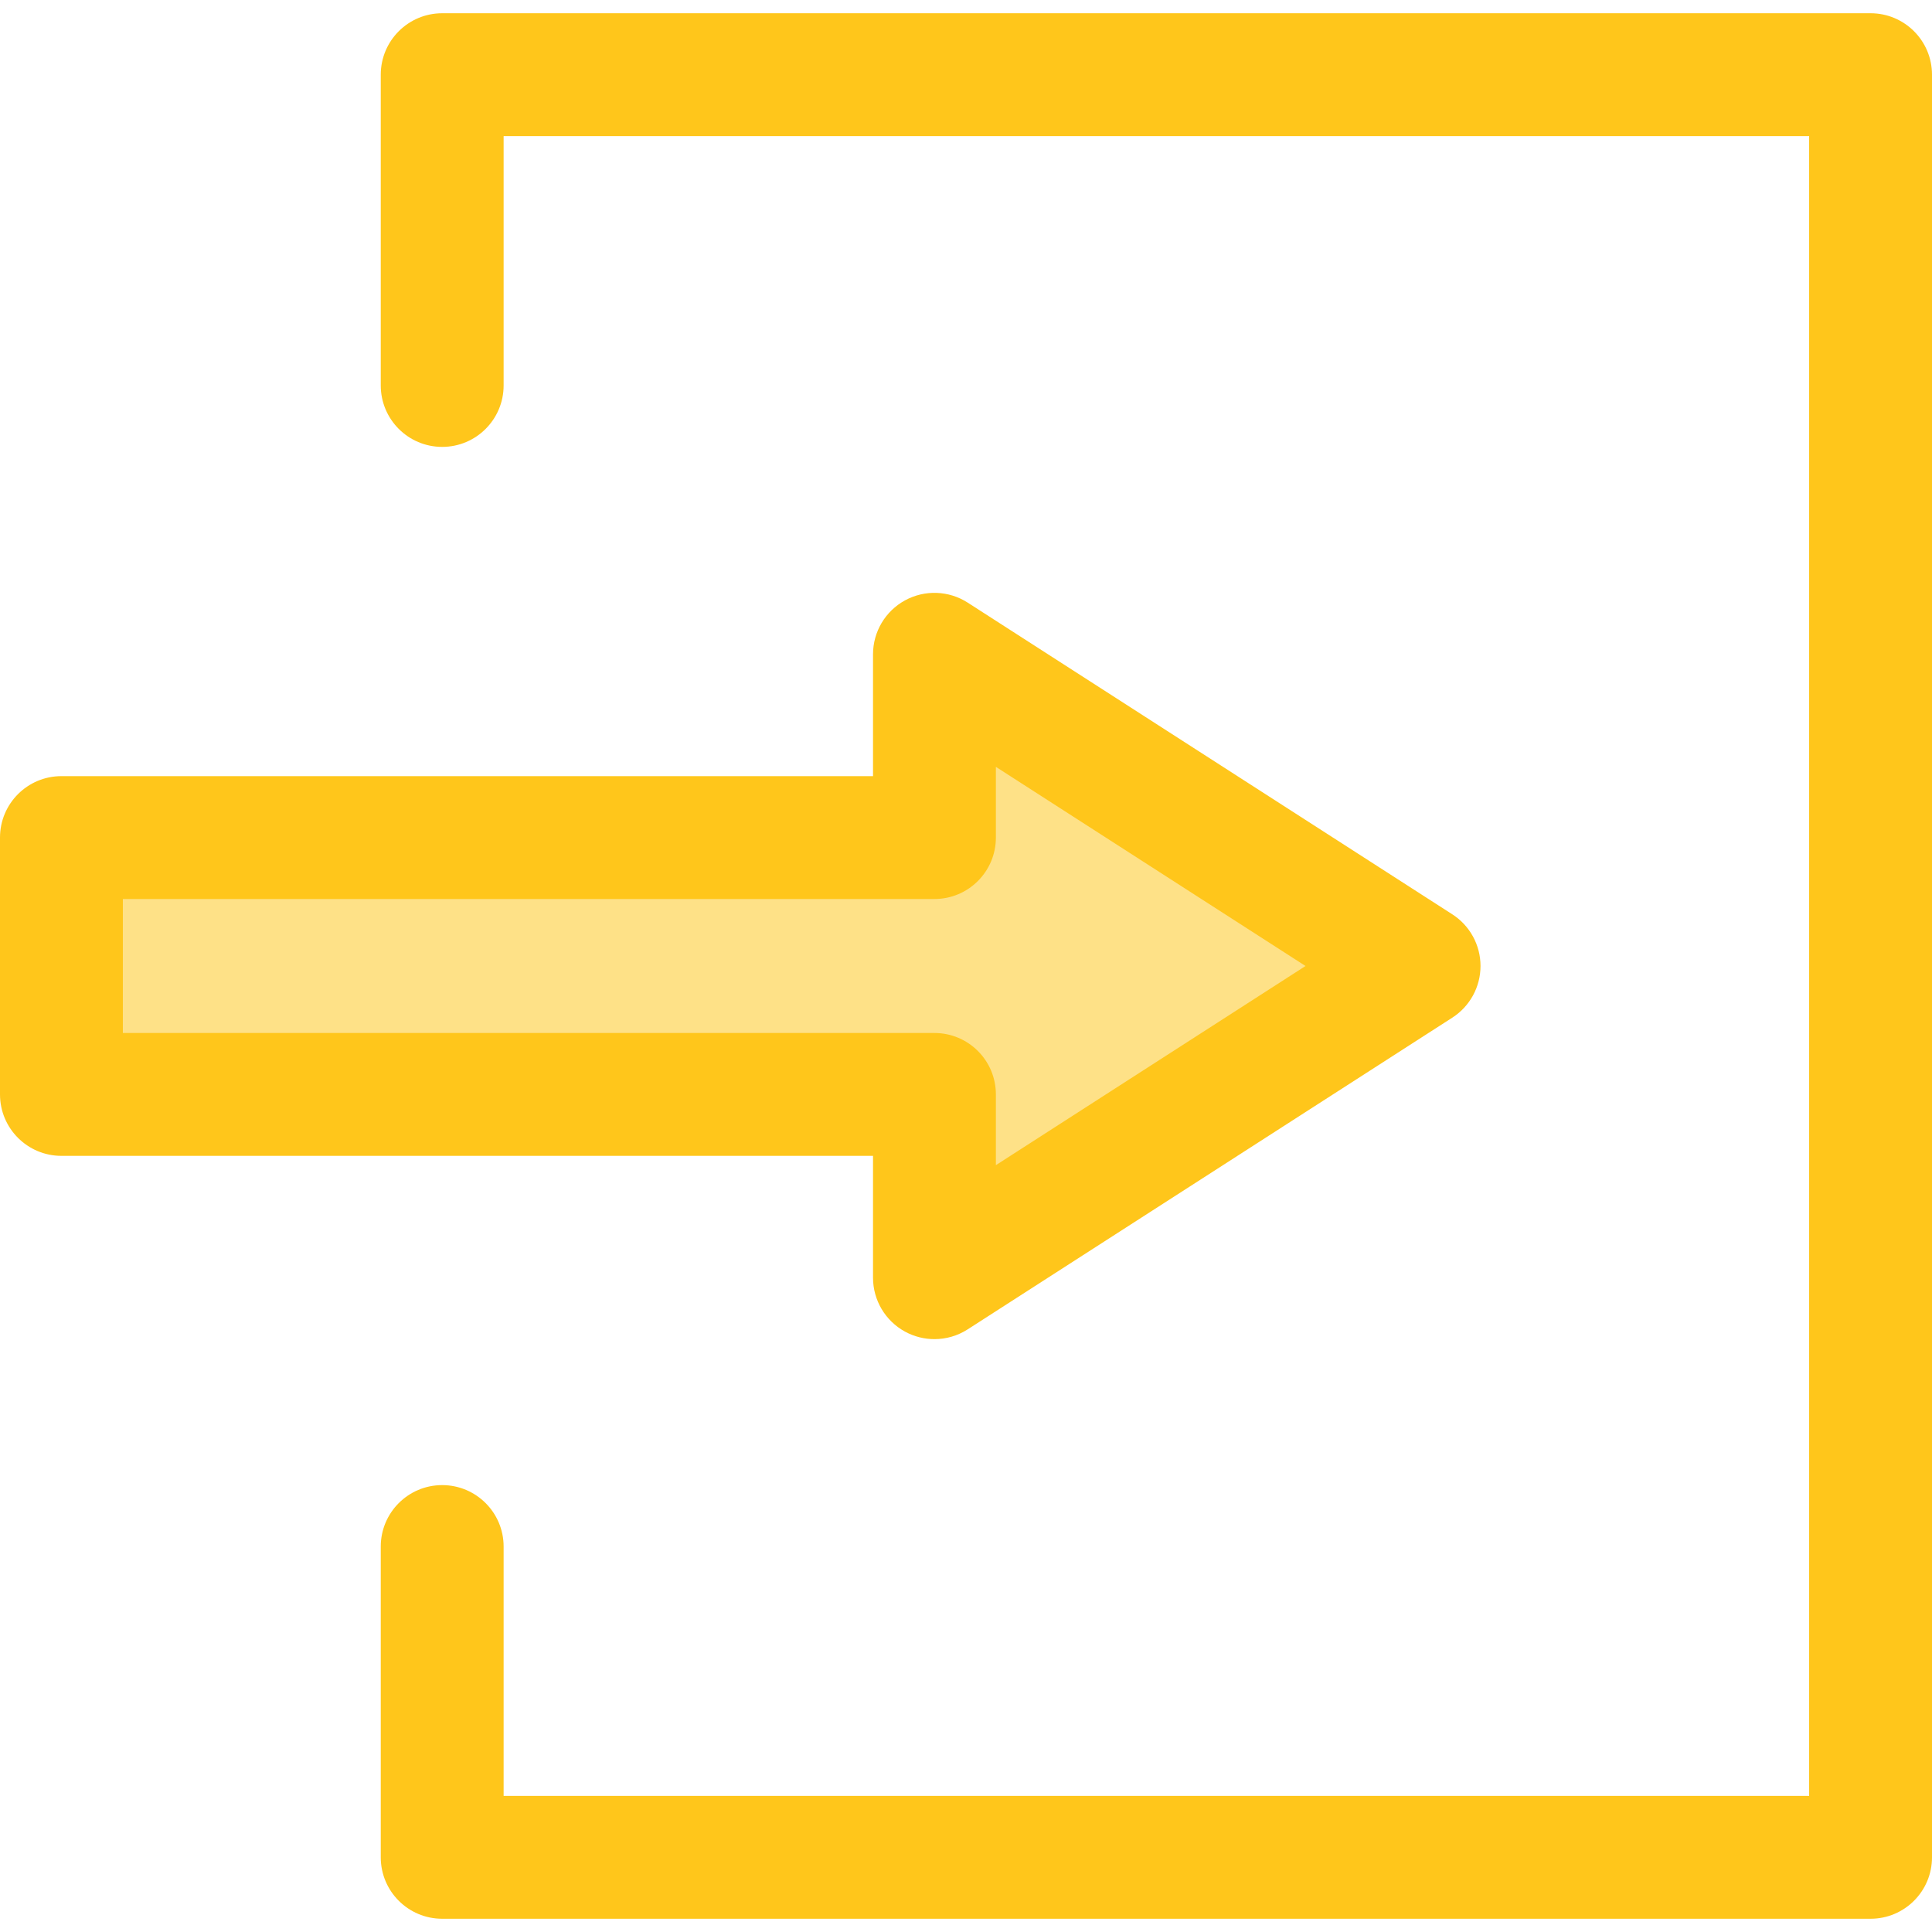 <?xml version="1.0" encoding="iso-8859-1"?>
<!-- Generator: Adobe Illustrator 19.0.0, SVG Export Plug-In . SVG Version: 6.00 Build 0)  -->
<svg version="1.1" id="Layer_1" xmlns="http://www.w3.org/2000/svg" xmlns:xlink="http://www.w3.org/1999/xlink" x="0px" y="0px"
	 viewBox="0 0 512 512" style="enable-background:new 0 0 512 512;" xml:space="preserve">
<polygon style="fill:#FEE187;" points="376.073,256 247.639,173.396 247.639,221.965 163.234,221.965 96.437,221.965 16.28,221.965 
	16.28,290.035 247.639,290.035 247.639,338.604 "/>
<g>
	<path style="fill:#FFC61B;" d="M247.639,354.884c-2.68,0-5.364-0.661-7.8-1.989c-5.227-2.854-8.48-8.334-8.48-14.291v-32.29H16.28
		c-8.99,0-16.28-7.289-16.28-16.28v-68.07c0-8.991,7.29-16.28,16.28-16.28h215.079v-32.29c0-5.957,3.253-11.437,8.48-14.291
		c5.226-2.852,11.599-2.623,16.606,0.597l128.434,82.604c4.658,2.995,7.474,8.155,7.474,13.693s-2.815,10.696-7.474,13.693
		l-128.434,82.604C253.771,354.018,250.707,354.884,247.639,354.884z M32.56,273.755h215.079c8.99,0,16.28,7.289,16.28,16.28v18.743
		L345.976,256l-82.057-52.778v18.743c0,8.991-7.29,16.28-16.28,16.28H32.56V273.755z"/>
	<path style="fill:#FFC61B;" d="M495.72,508.49H117.186c-8.99,0-16.28-7.288-16.28-16.28v-82.36c0-8.991,7.29-16.28,16.28-16.28
		s16.28,7.289,16.28,16.28v66.08H479.44V36.07H133.466v66.08c0,8.991-7.29,16.28-16.28,16.28s-16.28-7.289-16.28-16.28V19.79
		c0-8.991,7.29-16.28,16.28-16.28H495.72c8.99,0,16.28,7.289,16.28,16.28v472.422C512,501.202,504.711,508.49,495.72,508.49z"/>
</g>
<g>
</g>
<g>
</g>
<g>
</g>
<g>
</g>
<g>
</g>
<g>
</g>
<g>
</g>
<g>
</g>
<g>
</g>
<g>
</g>
<g>
</g>
<g>
</g>
<g>
</g>
<g>
</g>
<g>
</g>
</svg>
